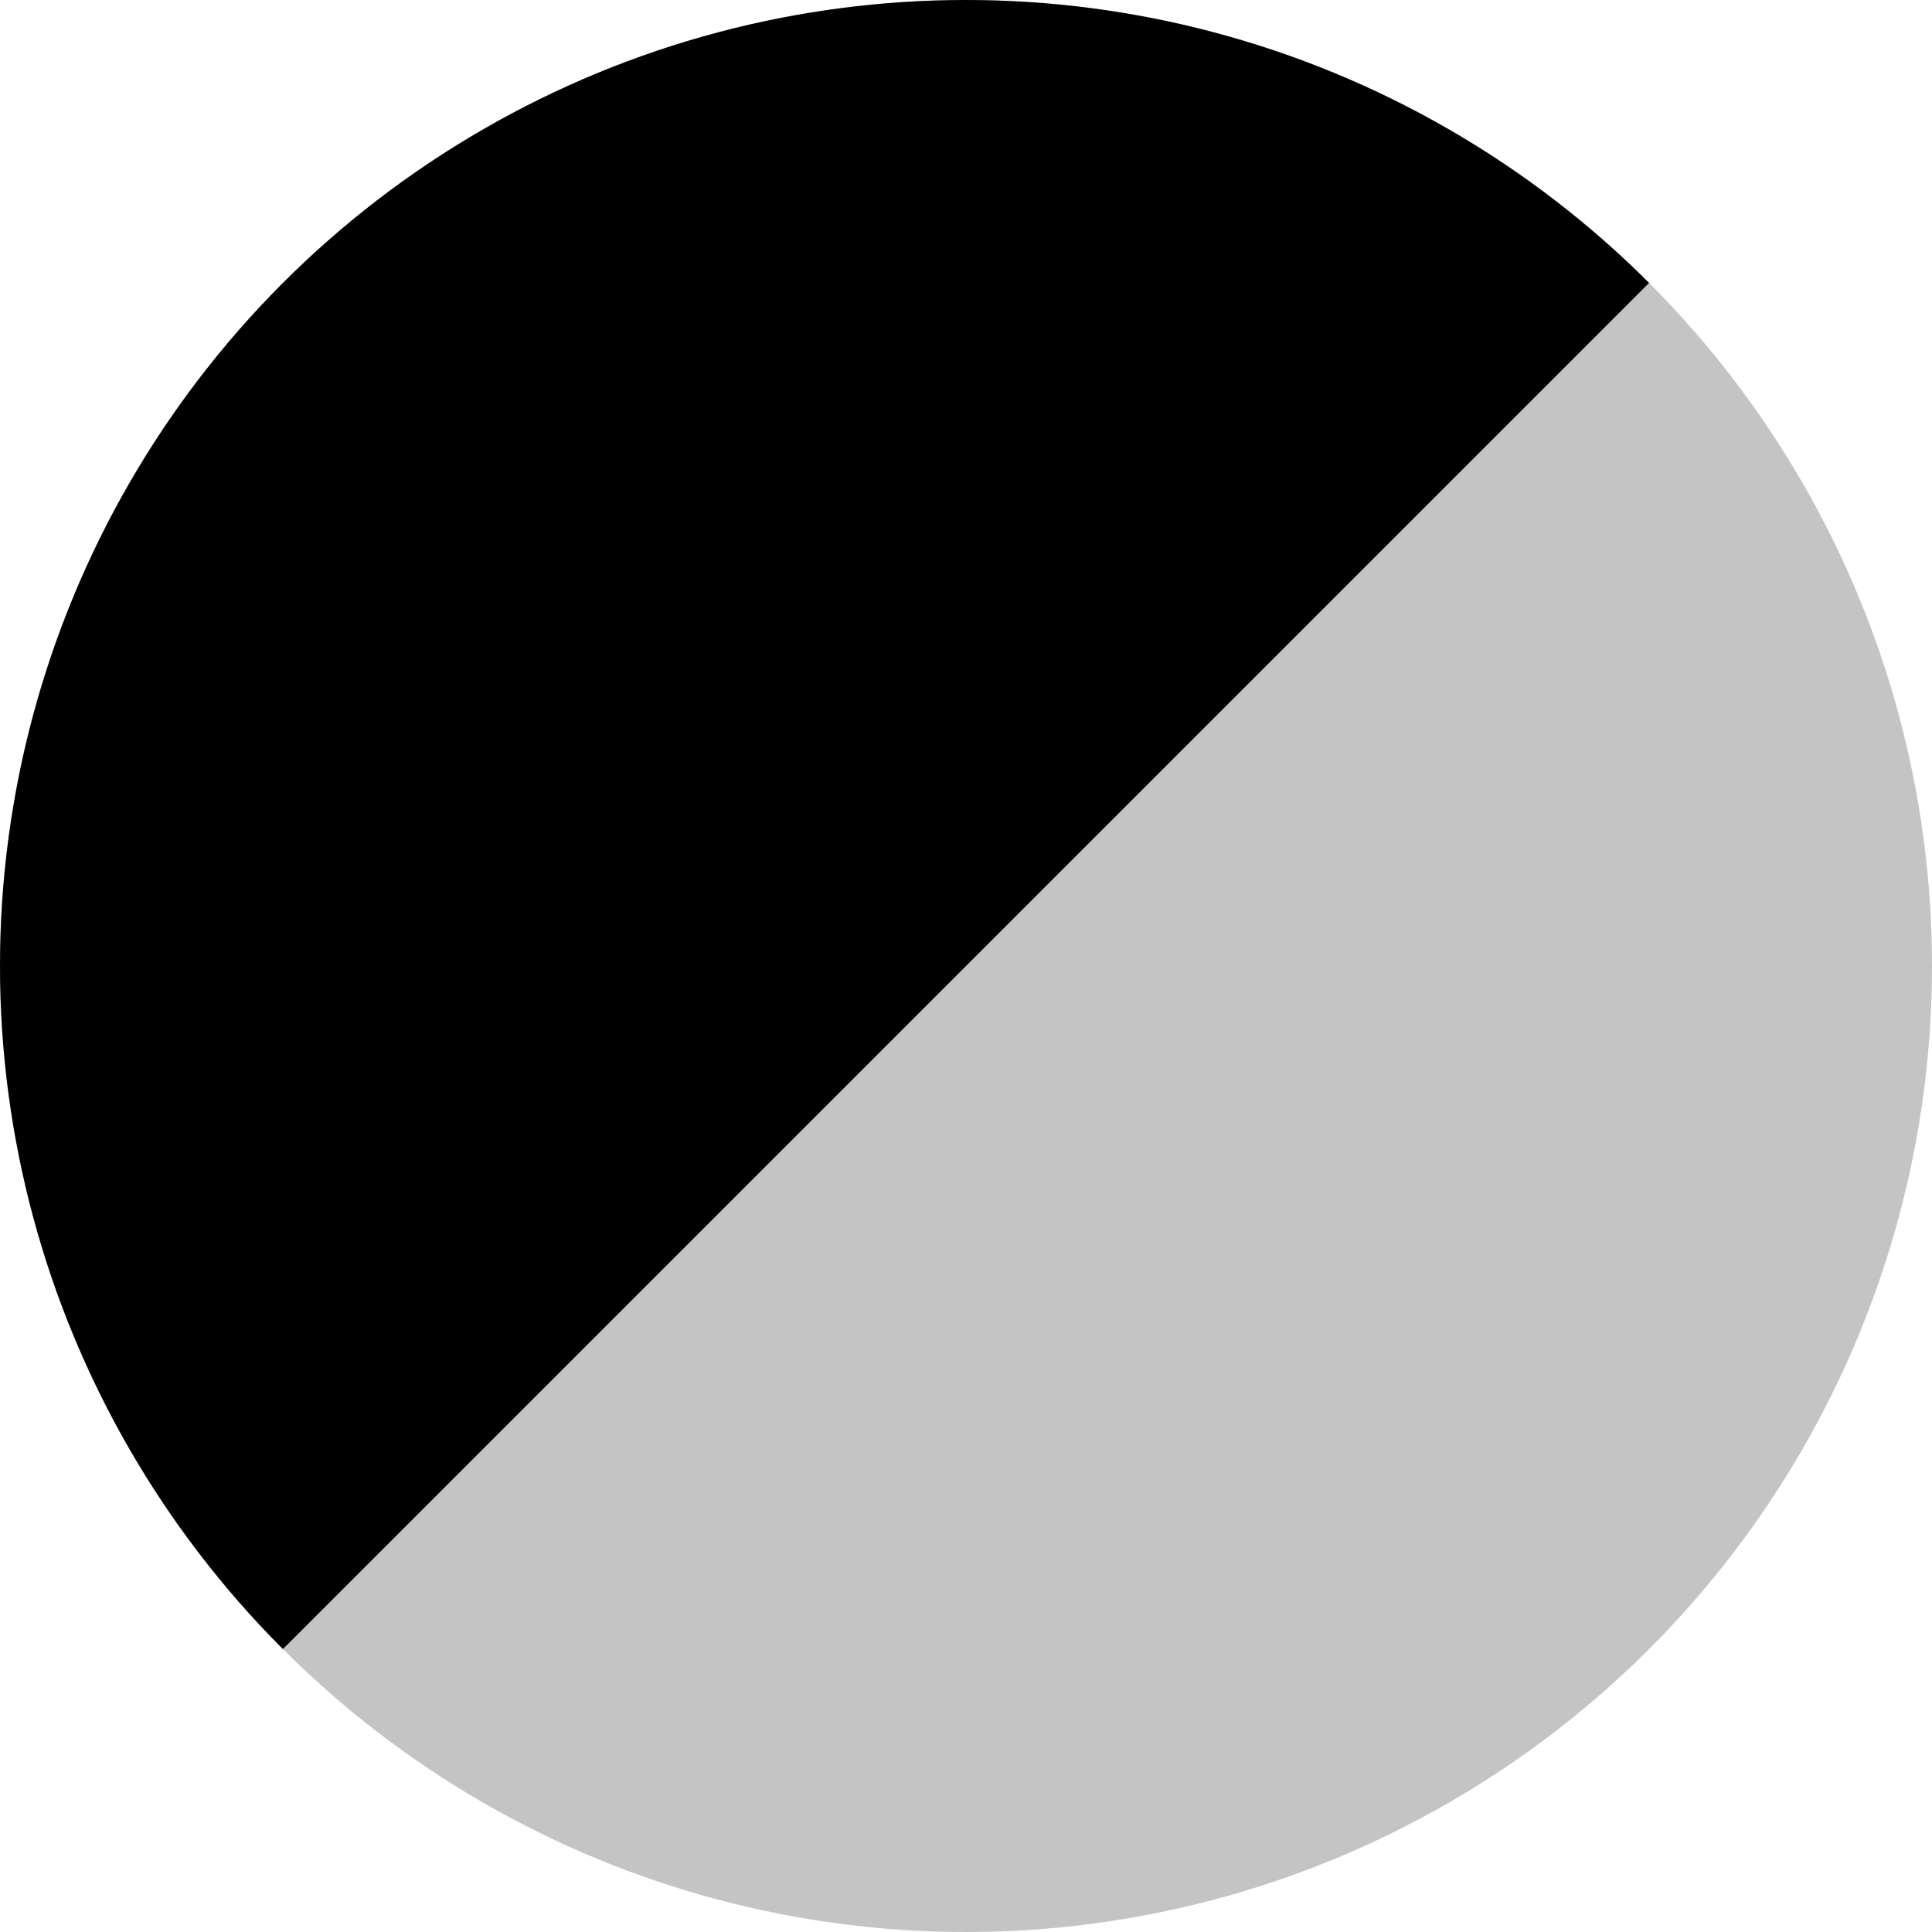 <?xml version="1.0" encoding="UTF-8"?> <svg xmlns="http://www.w3.org/2000/svg" xmlns:xlink="http://www.w3.org/1999/xlink" id="Livello_1" data-name="Livello 1" viewBox="0 0 25 25"><defs><style>.cls-1{fill:none;}.cls-2{clip-path:url(#clip-path);}.cls-3{fill:#c4c4c4;}</style><clipPath id="clip-path"><circle class="cls-1" cx="12.5" cy="12.5" r="12.5"></circle></clipPath></defs><g class="cls-2"><rect class="cls-3" width="25" height="25"></rect><polygon points="0 0 25 0 0 25 0 0"></polygon></g></svg> 
